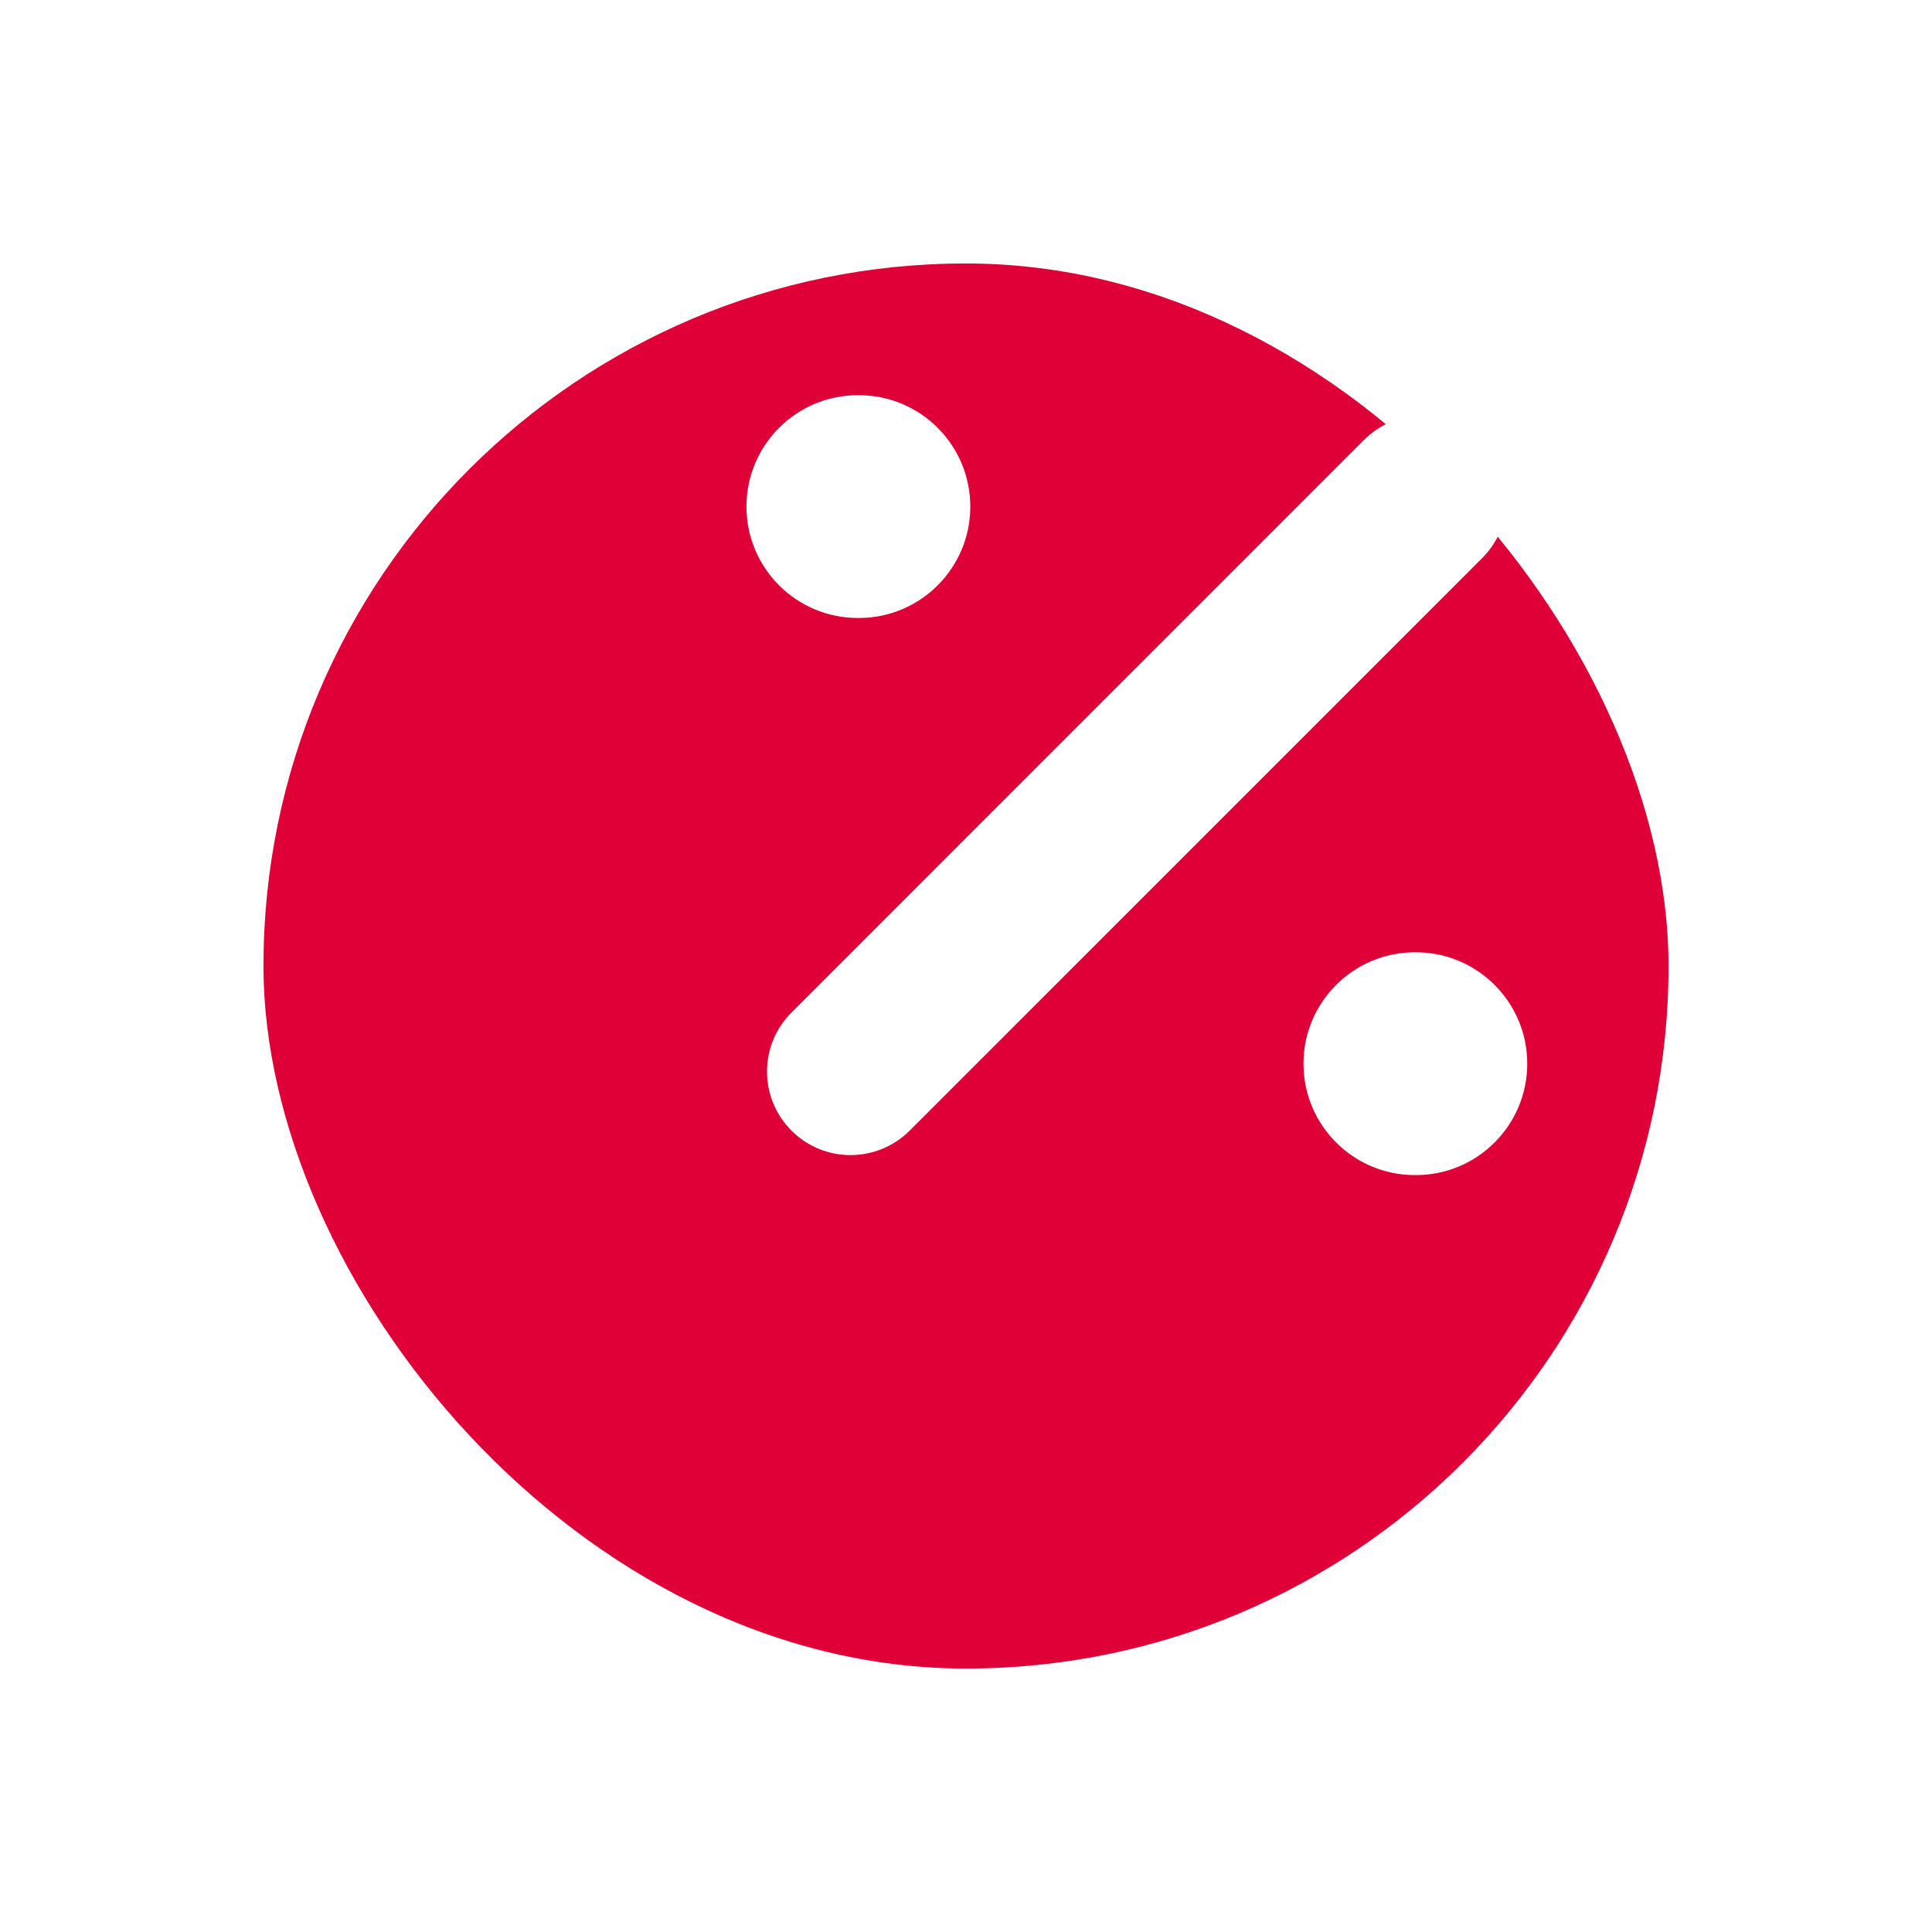 <svg width="22" height="22" viewBox="0 0 22 22" fill="none" xmlns="http://www.w3.org/2000/svg">
<g filter="url(#filter0_d_189_5202)">
<rect x="5" y="1" width="16" height="16" rx="8" fill="#DE0036"/>
</g>
<path fill-rule="evenodd" clip-rule="evenodd" d="M16.878 5.009C17.25 5.381 17.25 5.983 16.878 6.355L10.358 12.875C9.986 13.246 9.384 13.246 9.013 12.875C8.641 12.503 8.641 11.901 9.013 11.53L15.533 5.009C15.904 4.638 16.507 4.638 16.878 5.009Z" fill="white"/>
<path fill-rule="evenodd" clip-rule="evenodd" d="M14.843 12.112C14.843 11.412 15.411 10.844 16.111 10.844H16.123C16.823 10.844 17.391 11.412 17.391 12.112C17.391 12.813 16.823 13.381 16.123 13.381H16.111C15.411 13.381 14.843 12.813 14.843 12.112Z" fill="white"/>
<path fill-rule="evenodd" clip-rule="evenodd" d="M8.5 5.769C8.5 5.068 9.068 4.5 9.769 4.5H9.78C10.481 4.5 11.049 5.068 11.049 5.769C11.049 6.469 10.481 7.037 9.78 7.037H9.769C9.068 7.037 8.5 6.469 8.5 5.769Z" fill="white"/>
<defs>
<filter id="filter0_d_189_5202" x="0" y="0" width="22" height="22" filterUnits="userSpaceOnUse" color-interpolation-filters="sRGB">
<feFlood flood-opacity="0" result="BackgroundImageFix"/>
<feColorMatrix in="SourceAlpha" type="matrix" values="0 0 0 0 0 0 0 0 0 0 0 0 0 0 0 0 0 0 127 0" result="hardAlpha"/>
<feOffset dx="-2" dy="2"/>
<feGaussianBlur stdDeviation="1.5"/>
<feComposite in2="hardAlpha" operator="out"/>
<feColorMatrix type="matrix" values="0 0 0 0 0.871 0 0 0 0 0 0 0 0 0 0.212 0 0 0 0.25 0"/>
<feBlend mode="normal" in2="BackgroundImageFix" result="effect1_dropShadow_189_5202"/>
<feBlend mode="normal" in="SourceGraphic" in2="effect1_dropShadow_189_5202" result="shape"/>
</filter>
</defs>
</svg>
